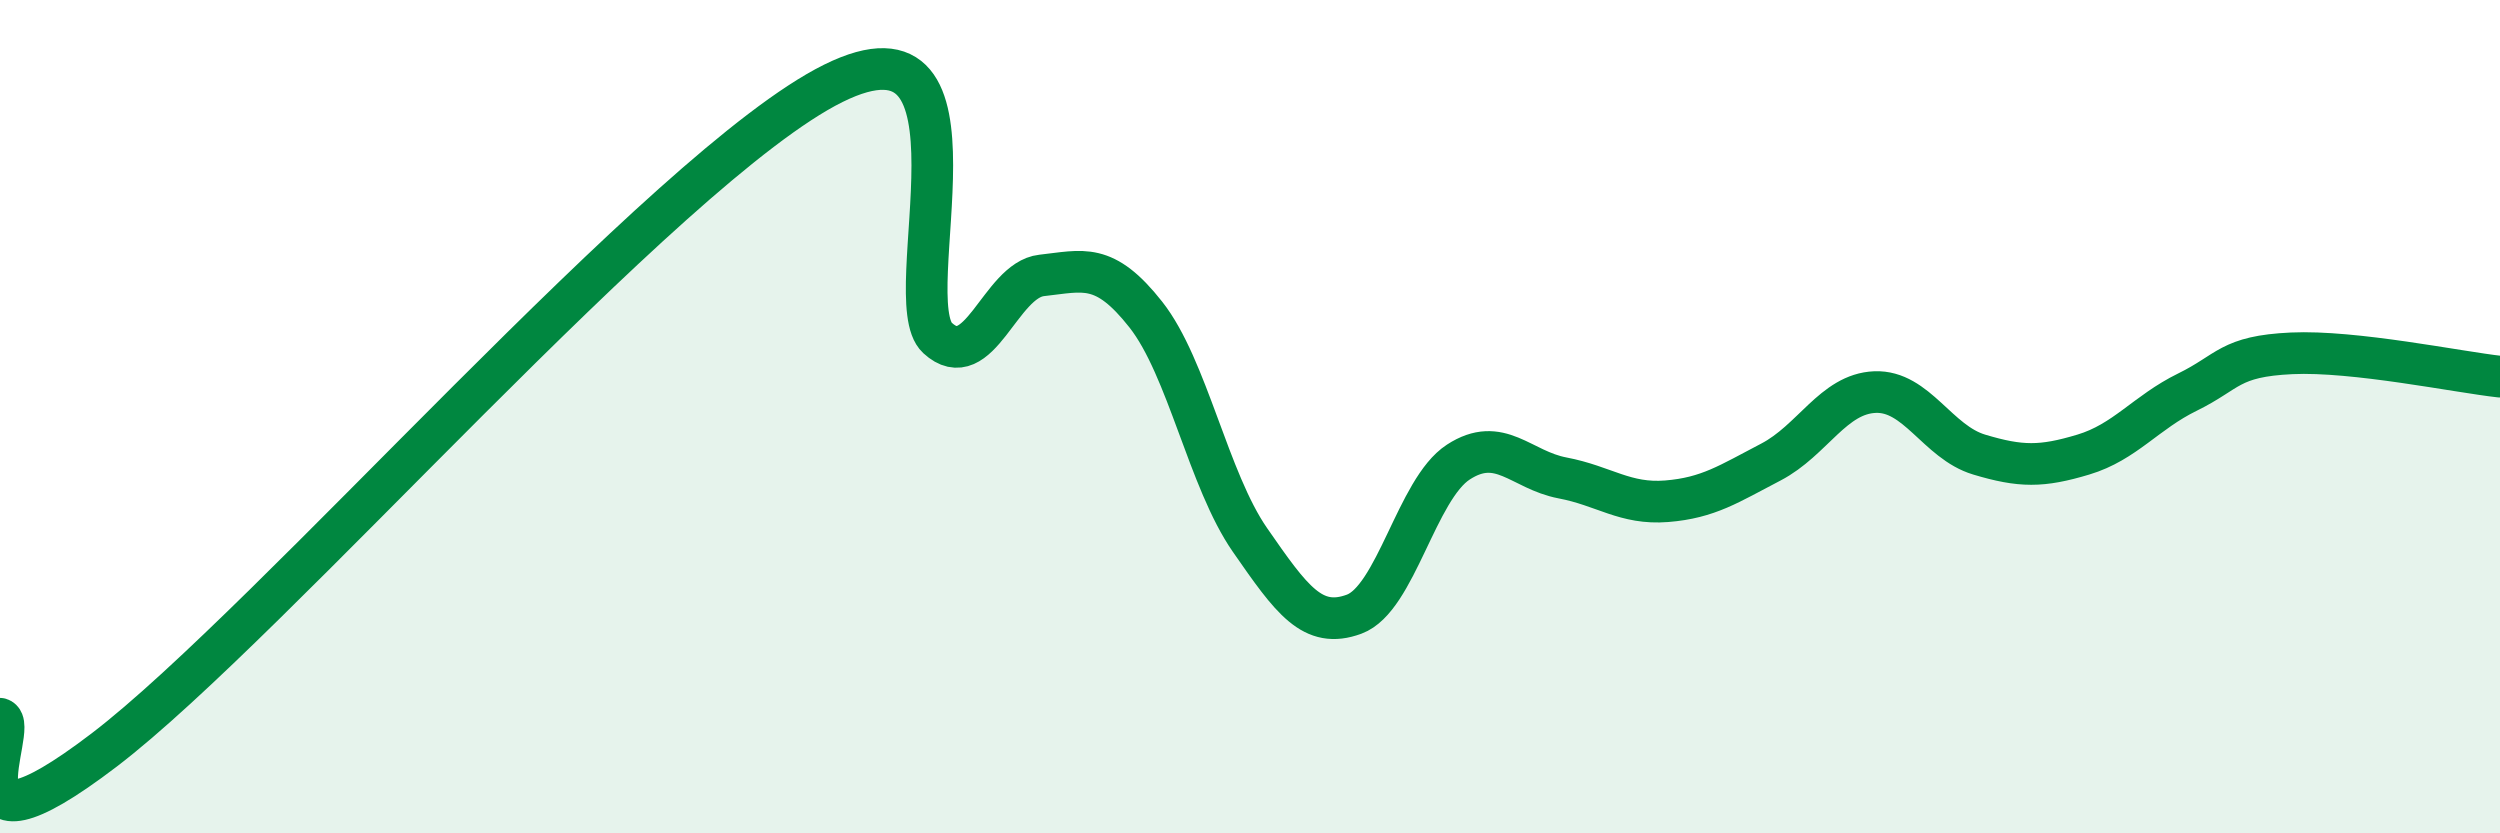 
    <svg width="60" height="20" viewBox="0 0 60 20" xmlns="http://www.w3.org/2000/svg">
      <path
        d="M 0,17.25 C 0.5,17.4 -1.5,21.05 2.5,18 C 6.5,14.95 16,3.98 20,2 C 24,0.02 21.5,7.19 22.5,8.11 C 23.5,9.03 24,6.72 25,6.61 C 26,6.5 26.5,6.28 27.5,7.55 C 28.5,8.82 29,11.52 30,12.96 C 31,14.4 31.5,15.11 32.5,14.74 C 33.5,14.37 34,11.74 35,11.09 C 36,10.44 36.5,11.28 37.5,11.47 C 38.5,11.66 39,12.11 40,12.03 C 41,11.95 41.5,11.61 42.5,11.09 C 43.5,10.57 44,9.45 45,9.41 C 46,9.37 46.5,10.61 47.5,10.91 C 48.5,11.21 49,11.21 50,10.91 C 51,10.61 51.5,9.9 52.5,9.41 C 53.5,8.92 53.5,8.55 55,8.48 C 56.5,8.41 59,8.93 60,9.04L60 20L0 20Z"
        fill="#008740"
        opacity="0.1"
        stroke-linecap="round"
        stroke-linejoin="round"
      />
      <path
        d="M 0,17.25 C 0.5,17.4 -1.5,21.05 2.5,18 C 6.5,14.95 16,3.98 20,2 C 24,0.02 21.5,7.19 22.5,8.11 C 23.5,9.03 24,6.72 25,6.61 C 26,6.5 26.5,6.28 27.5,7.55 C 28.5,8.82 29,11.52 30,12.96 C 31,14.4 31.5,15.11 32.5,14.74 C 33.5,14.37 34,11.74 35,11.09 C 36,10.44 36.5,11.28 37.5,11.47 C 38.5,11.66 39,12.11 40,12.03 C 41,11.95 41.5,11.61 42.5,11.09 C 43.5,10.57 44,9.45 45,9.41 C 46,9.37 46.5,10.61 47.5,10.91 C 48.5,11.21 49,11.21 50,10.91 C 51,10.61 51.5,9.9 52.5,9.41 C 53.5,8.92 53.5,8.55 55,8.48 C 56.5,8.41 59,8.93 60,9.04"
        stroke="#008740"
        stroke-width="1"
        fill="none"
        stroke-linecap="round"
        stroke-linejoin="round"
      />
    </svg>
  
